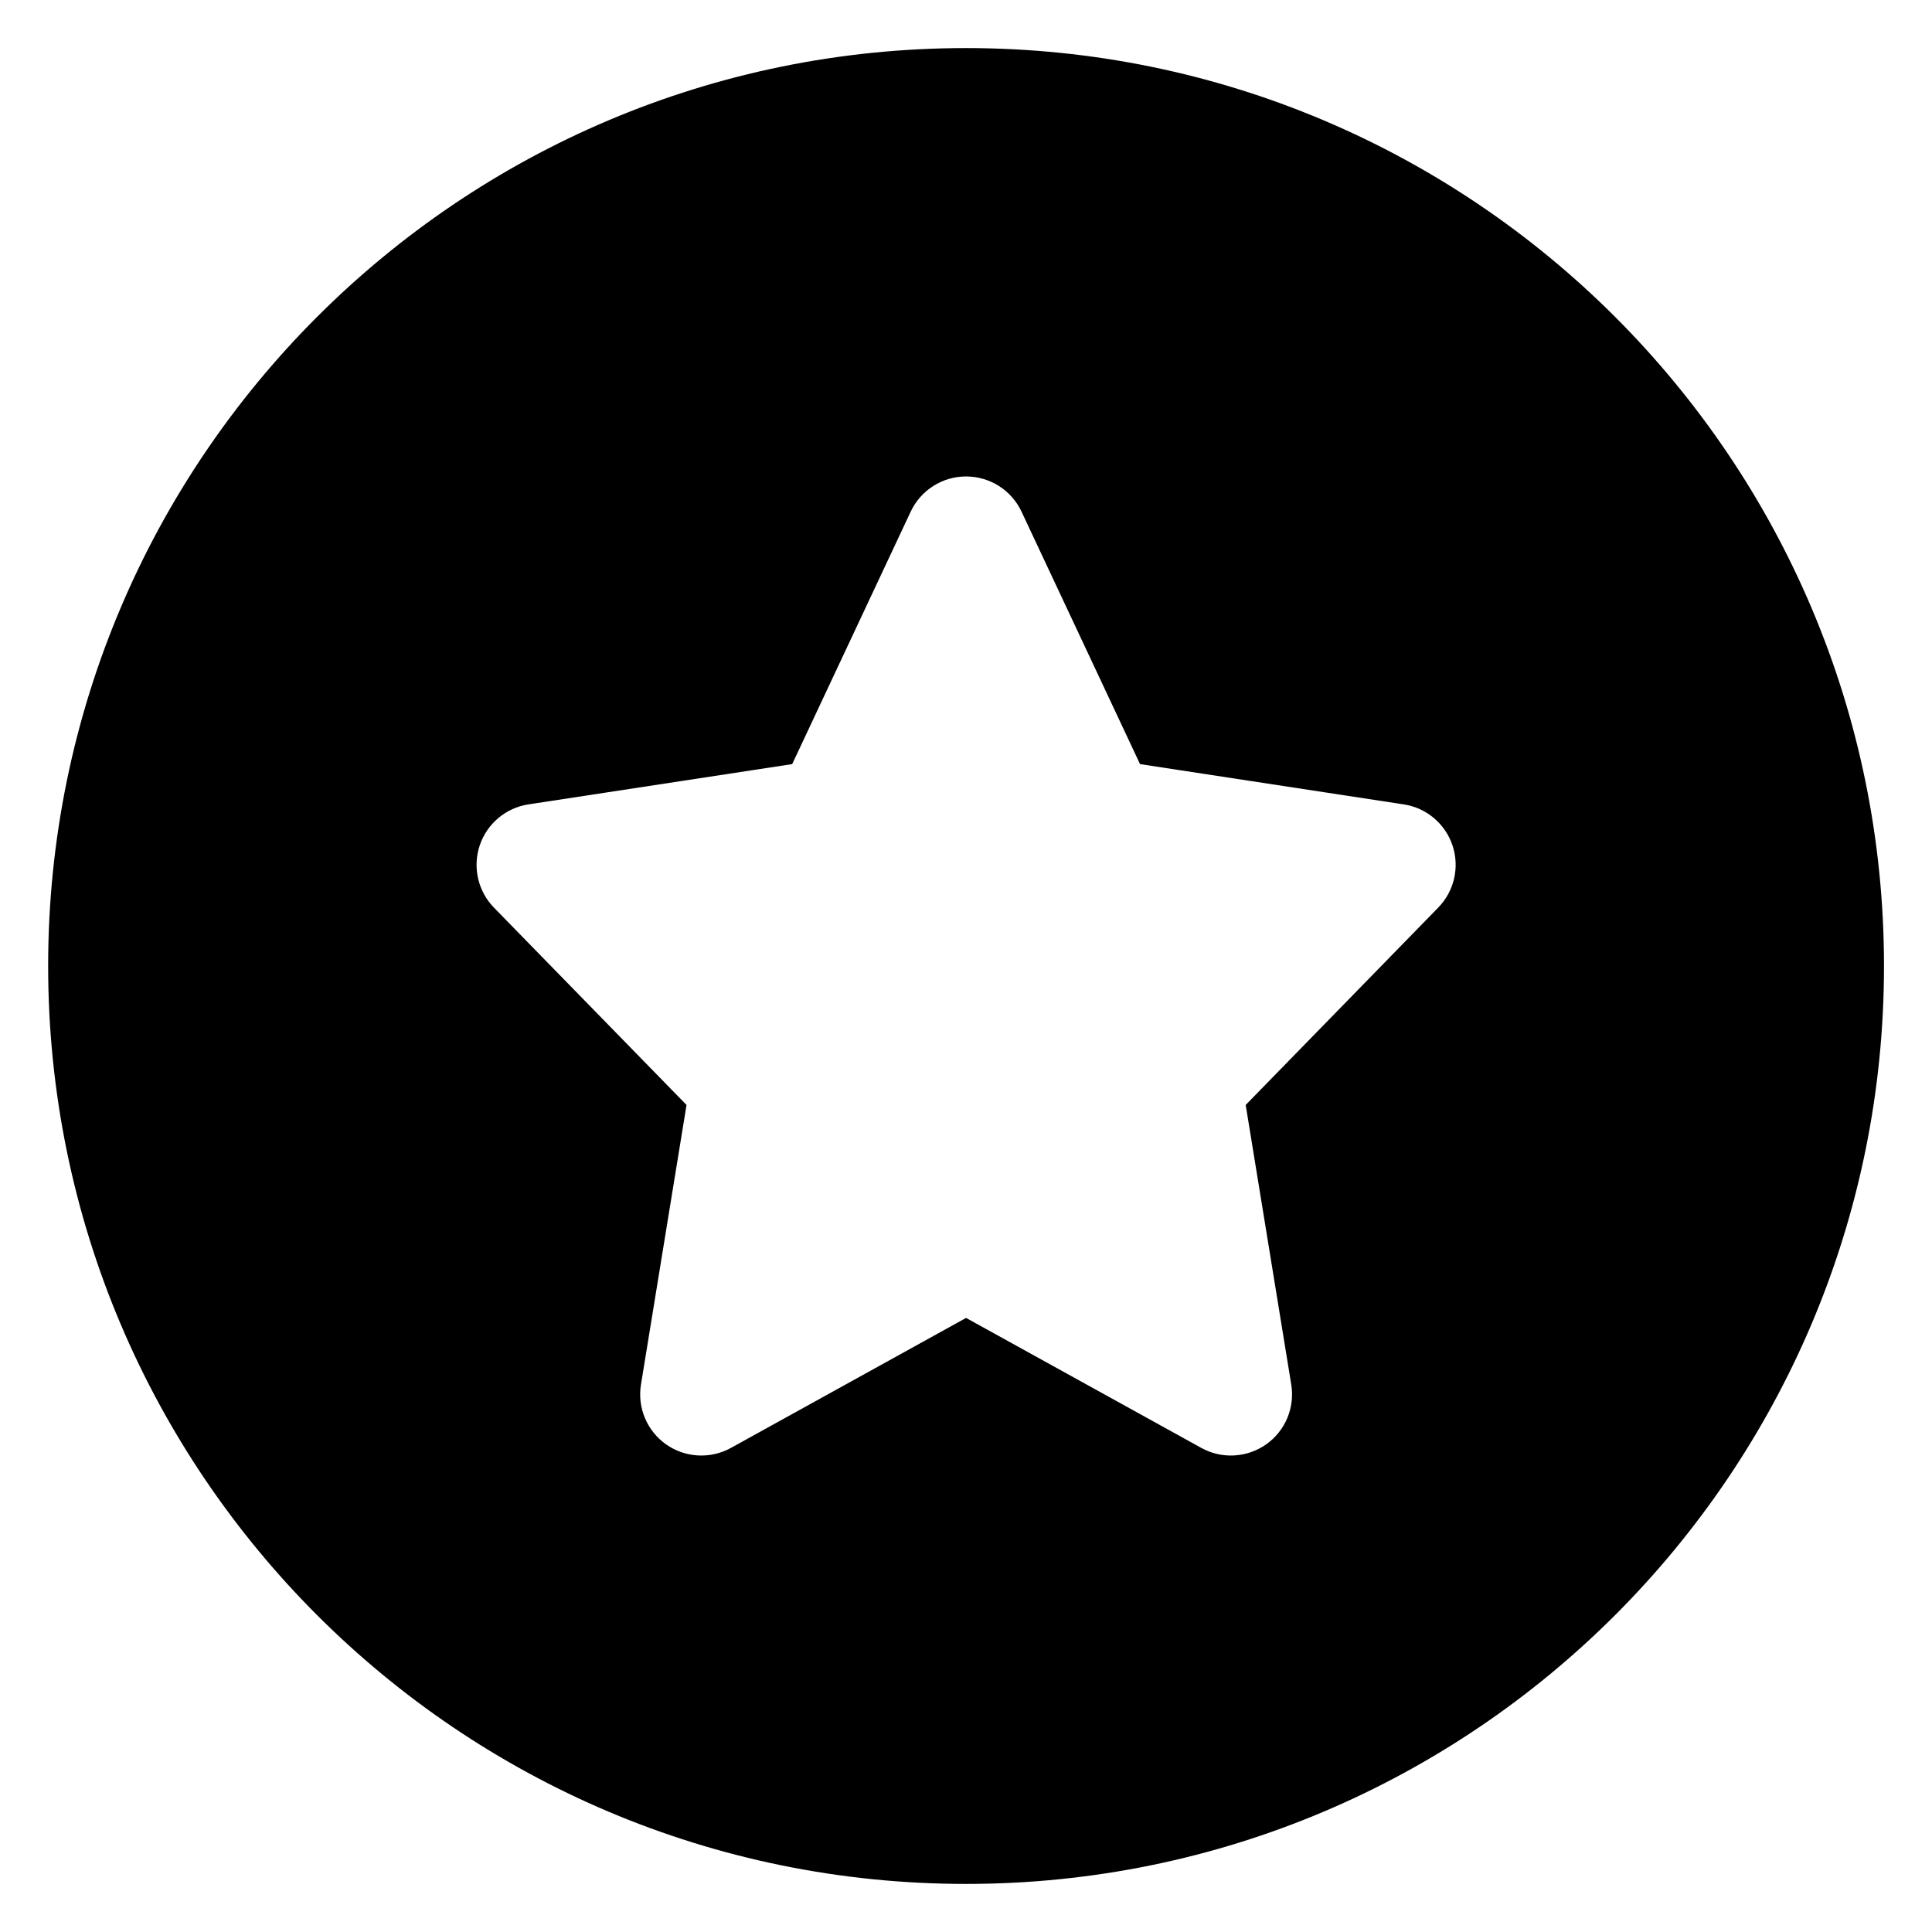 <?xml version="1.0" encoding="UTF-8"?> <svg xmlns="http://www.w3.org/2000/svg" width="26" height="26" viewBox="0 0 26 26" fill="none"><path fill-rule="evenodd" clip-rule="evenodd" d="M0.648 13C0.648 6.178 6.179 0.647 13.001 0.647C19.824 0.647 25.354 6.178 25.354 13C25.354 19.822 19.824 25.353 13.001 25.353C6.179 25.353 0.648 19.822 0.648 13ZM13.001 6.412C13.321 6.412 13.611 6.596 13.747 6.885L15.342 10.283L18.89 10.825C19.196 10.871 19.449 11.085 19.547 11.377C19.645 11.67 19.571 11.993 19.355 12.214L16.764 14.87L17.377 18.632C17.428 18.943 17.297 19.256 17.039 19.438C16.781 19.619 16.442 19.638 16.166 19.485L13.001 17.736L9.837 19.485C9.561 19.638 9.222 19.619 8.964 19.438C8.706 19.256 8.575 18.943 8.626 18.632L9.239 14.87L6.647 12.214C6.432 11.993 6.358 11.67 6.456 11.377C6.554 11.085 6.807 10.871 7.112 10.825L10.661 10.283L12.256 6.885C12.392 6.596 12.682 6.412 13.001 6.412Z" fill="black"></path></svg> 
